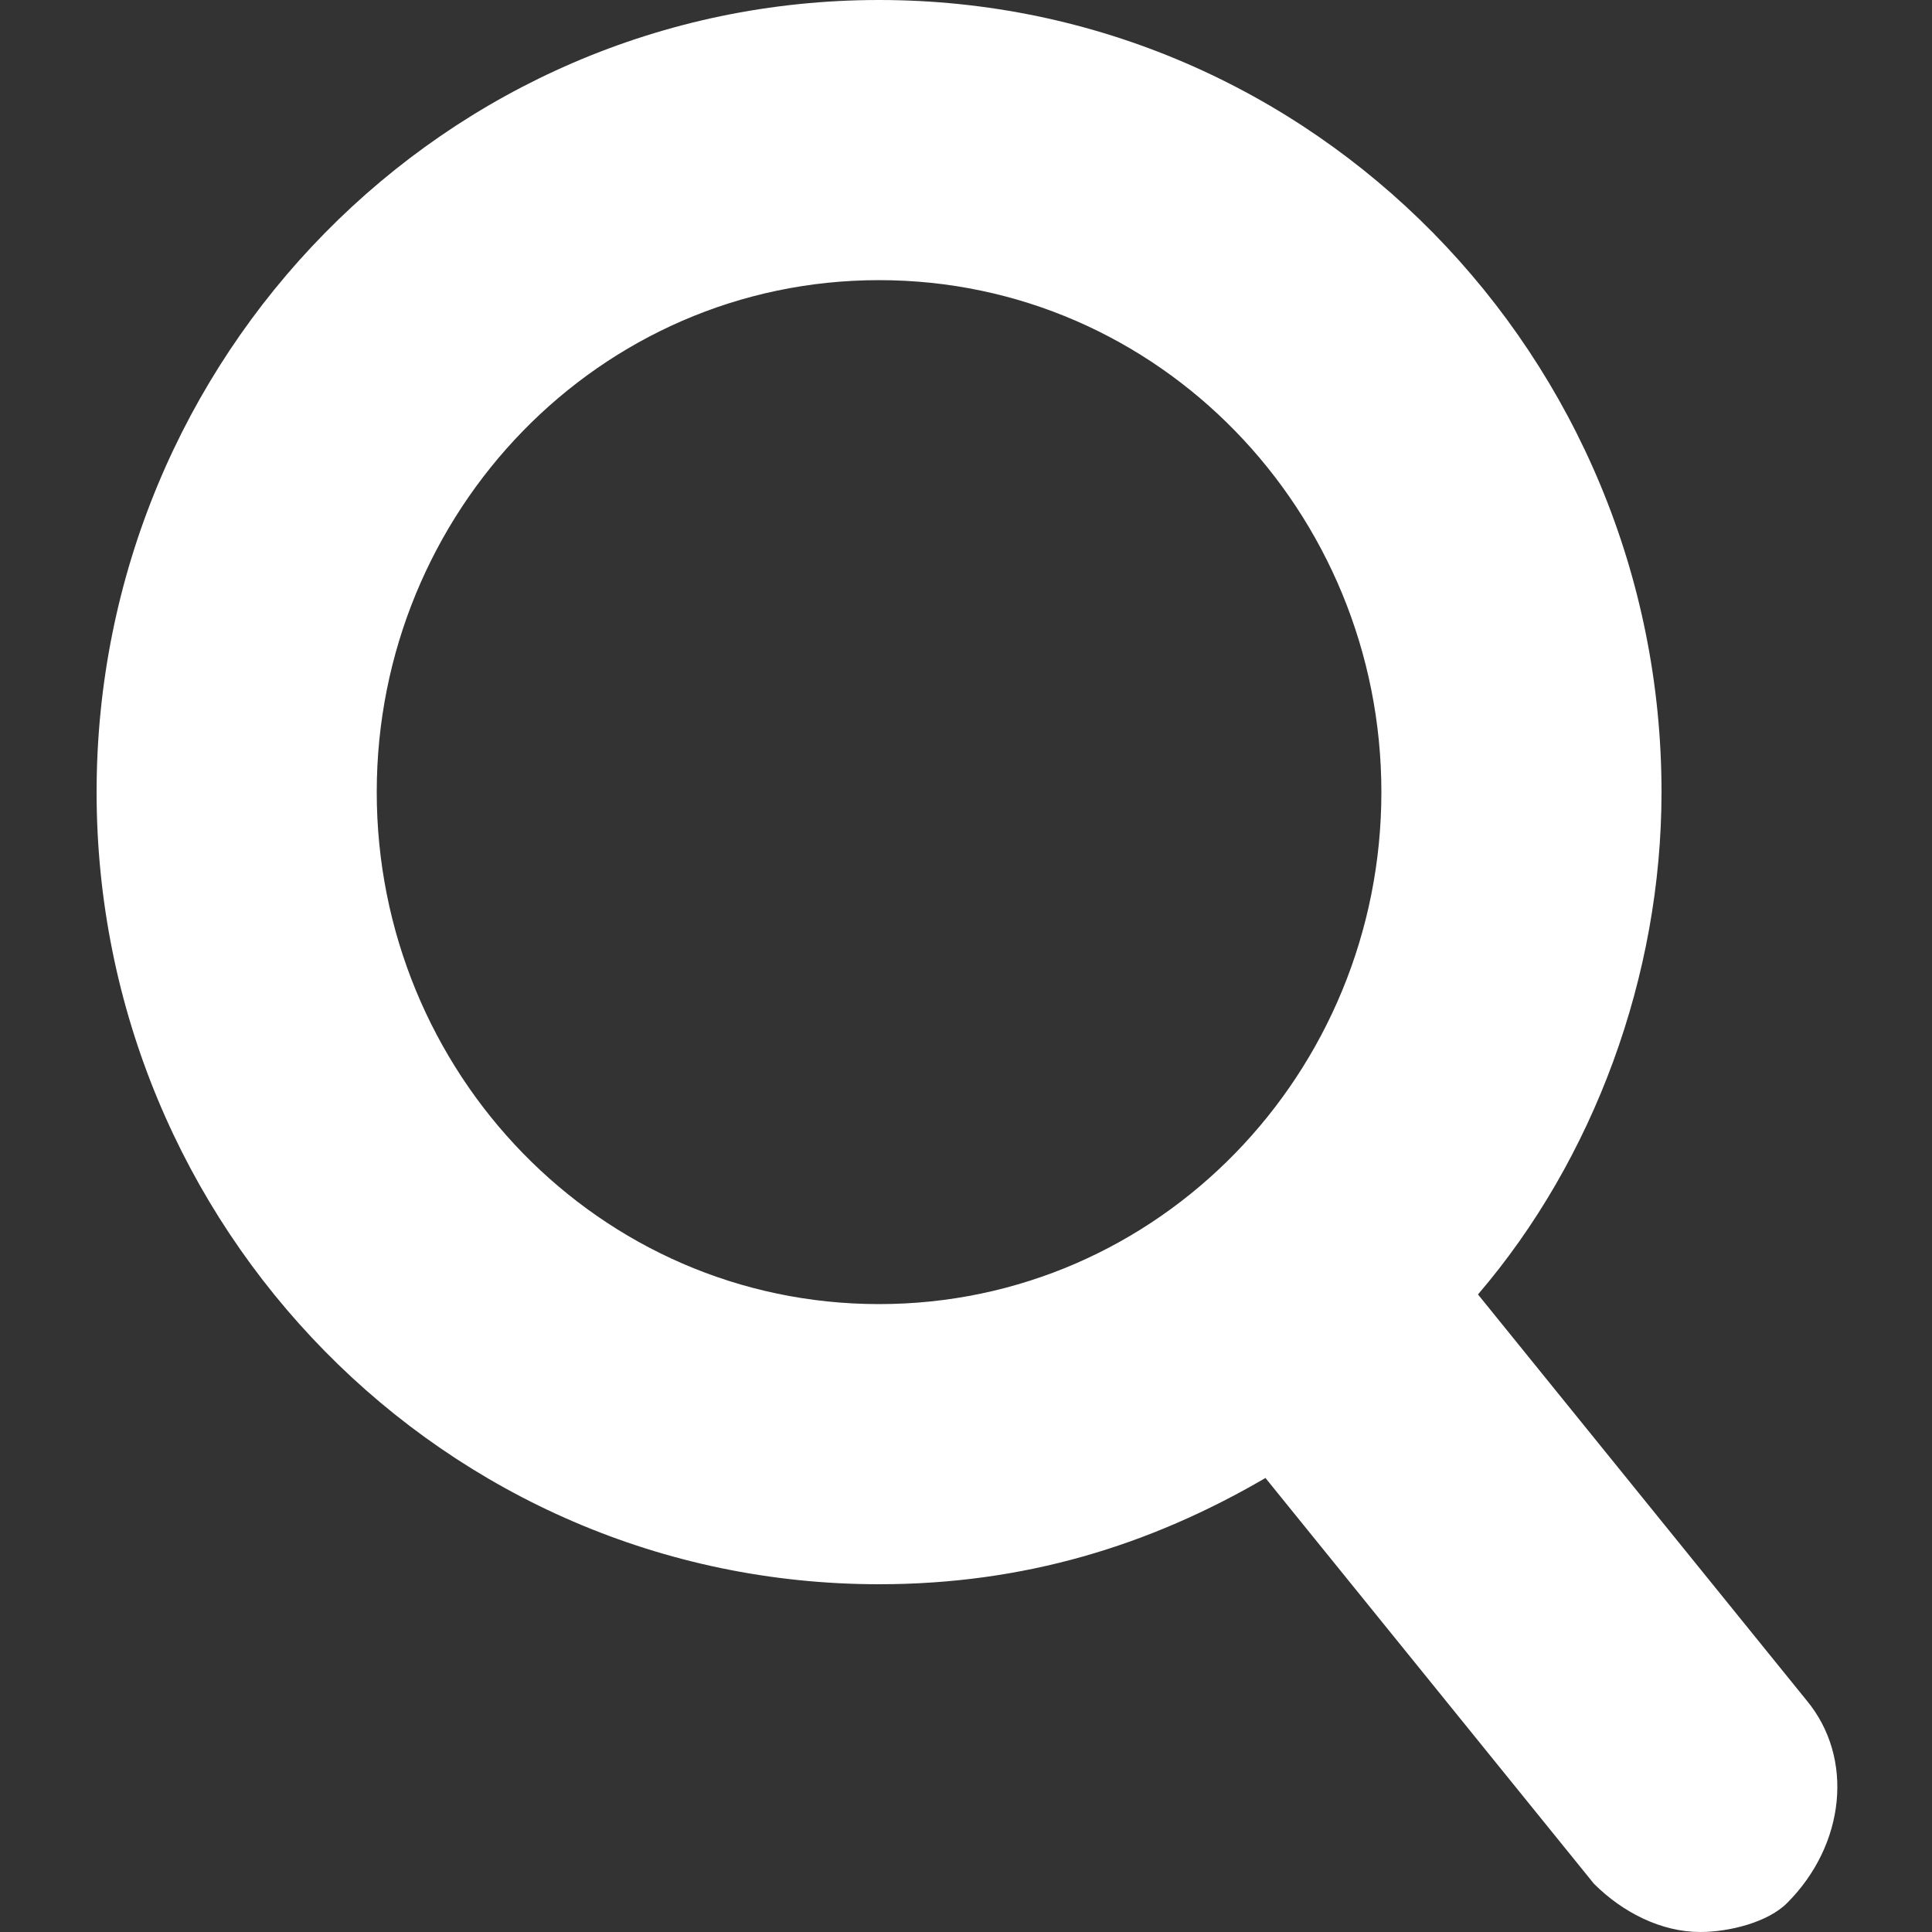 <?xml version="1.0" encoding="utf-8"?>
<!-- Generator: Adobe Illustrator 26.0.1, SVG Export Plug-In . SVG Version: 6.00 Build 0)  -->
<svg version="1.1" id="レイヤー_1" xmlns="http://www.w3.org/2000/svg" xmlns:xlink="http://www.w3.org/1999/xlink" x="0px"
	 y="0px" viewBox="0 0 20 20" style="enable-background:new 0 0 20 20;" xml:space="preserve">
<rect x="0" y="0" width="20" height="20" fill="#333333" stroke="none"/>
<style type="text/css">
	.st0{fill:#FFFFFF;}
</style>
<path class="st0" d="M18.7,17.6l-3.4-4.2c1.2-1.4,1.9-3.3,1.9-5.2c0-4.5-3.6-8.2-8.1-8.2S1,3.7,1,8.2s3.6,8.2,8.1,8.2
	c1.5,0,2.8-0.4,4-1.1l3.4,4.2c0.3,0.3,0.7,0.5,1.1,0.5c0.3,0,0.7-0.1,0.9-0.3C19.1,19.1,19.2,18.2,18.7,17.6z M3.9,8.2
	c0-2.9,2.3-5.3,5.2-5.3s5.2,2.4,5.2,5.3s-2.3,5.3-5.2,5.3S3.9,11.1,3.9,8.2z"/>
</svg>
